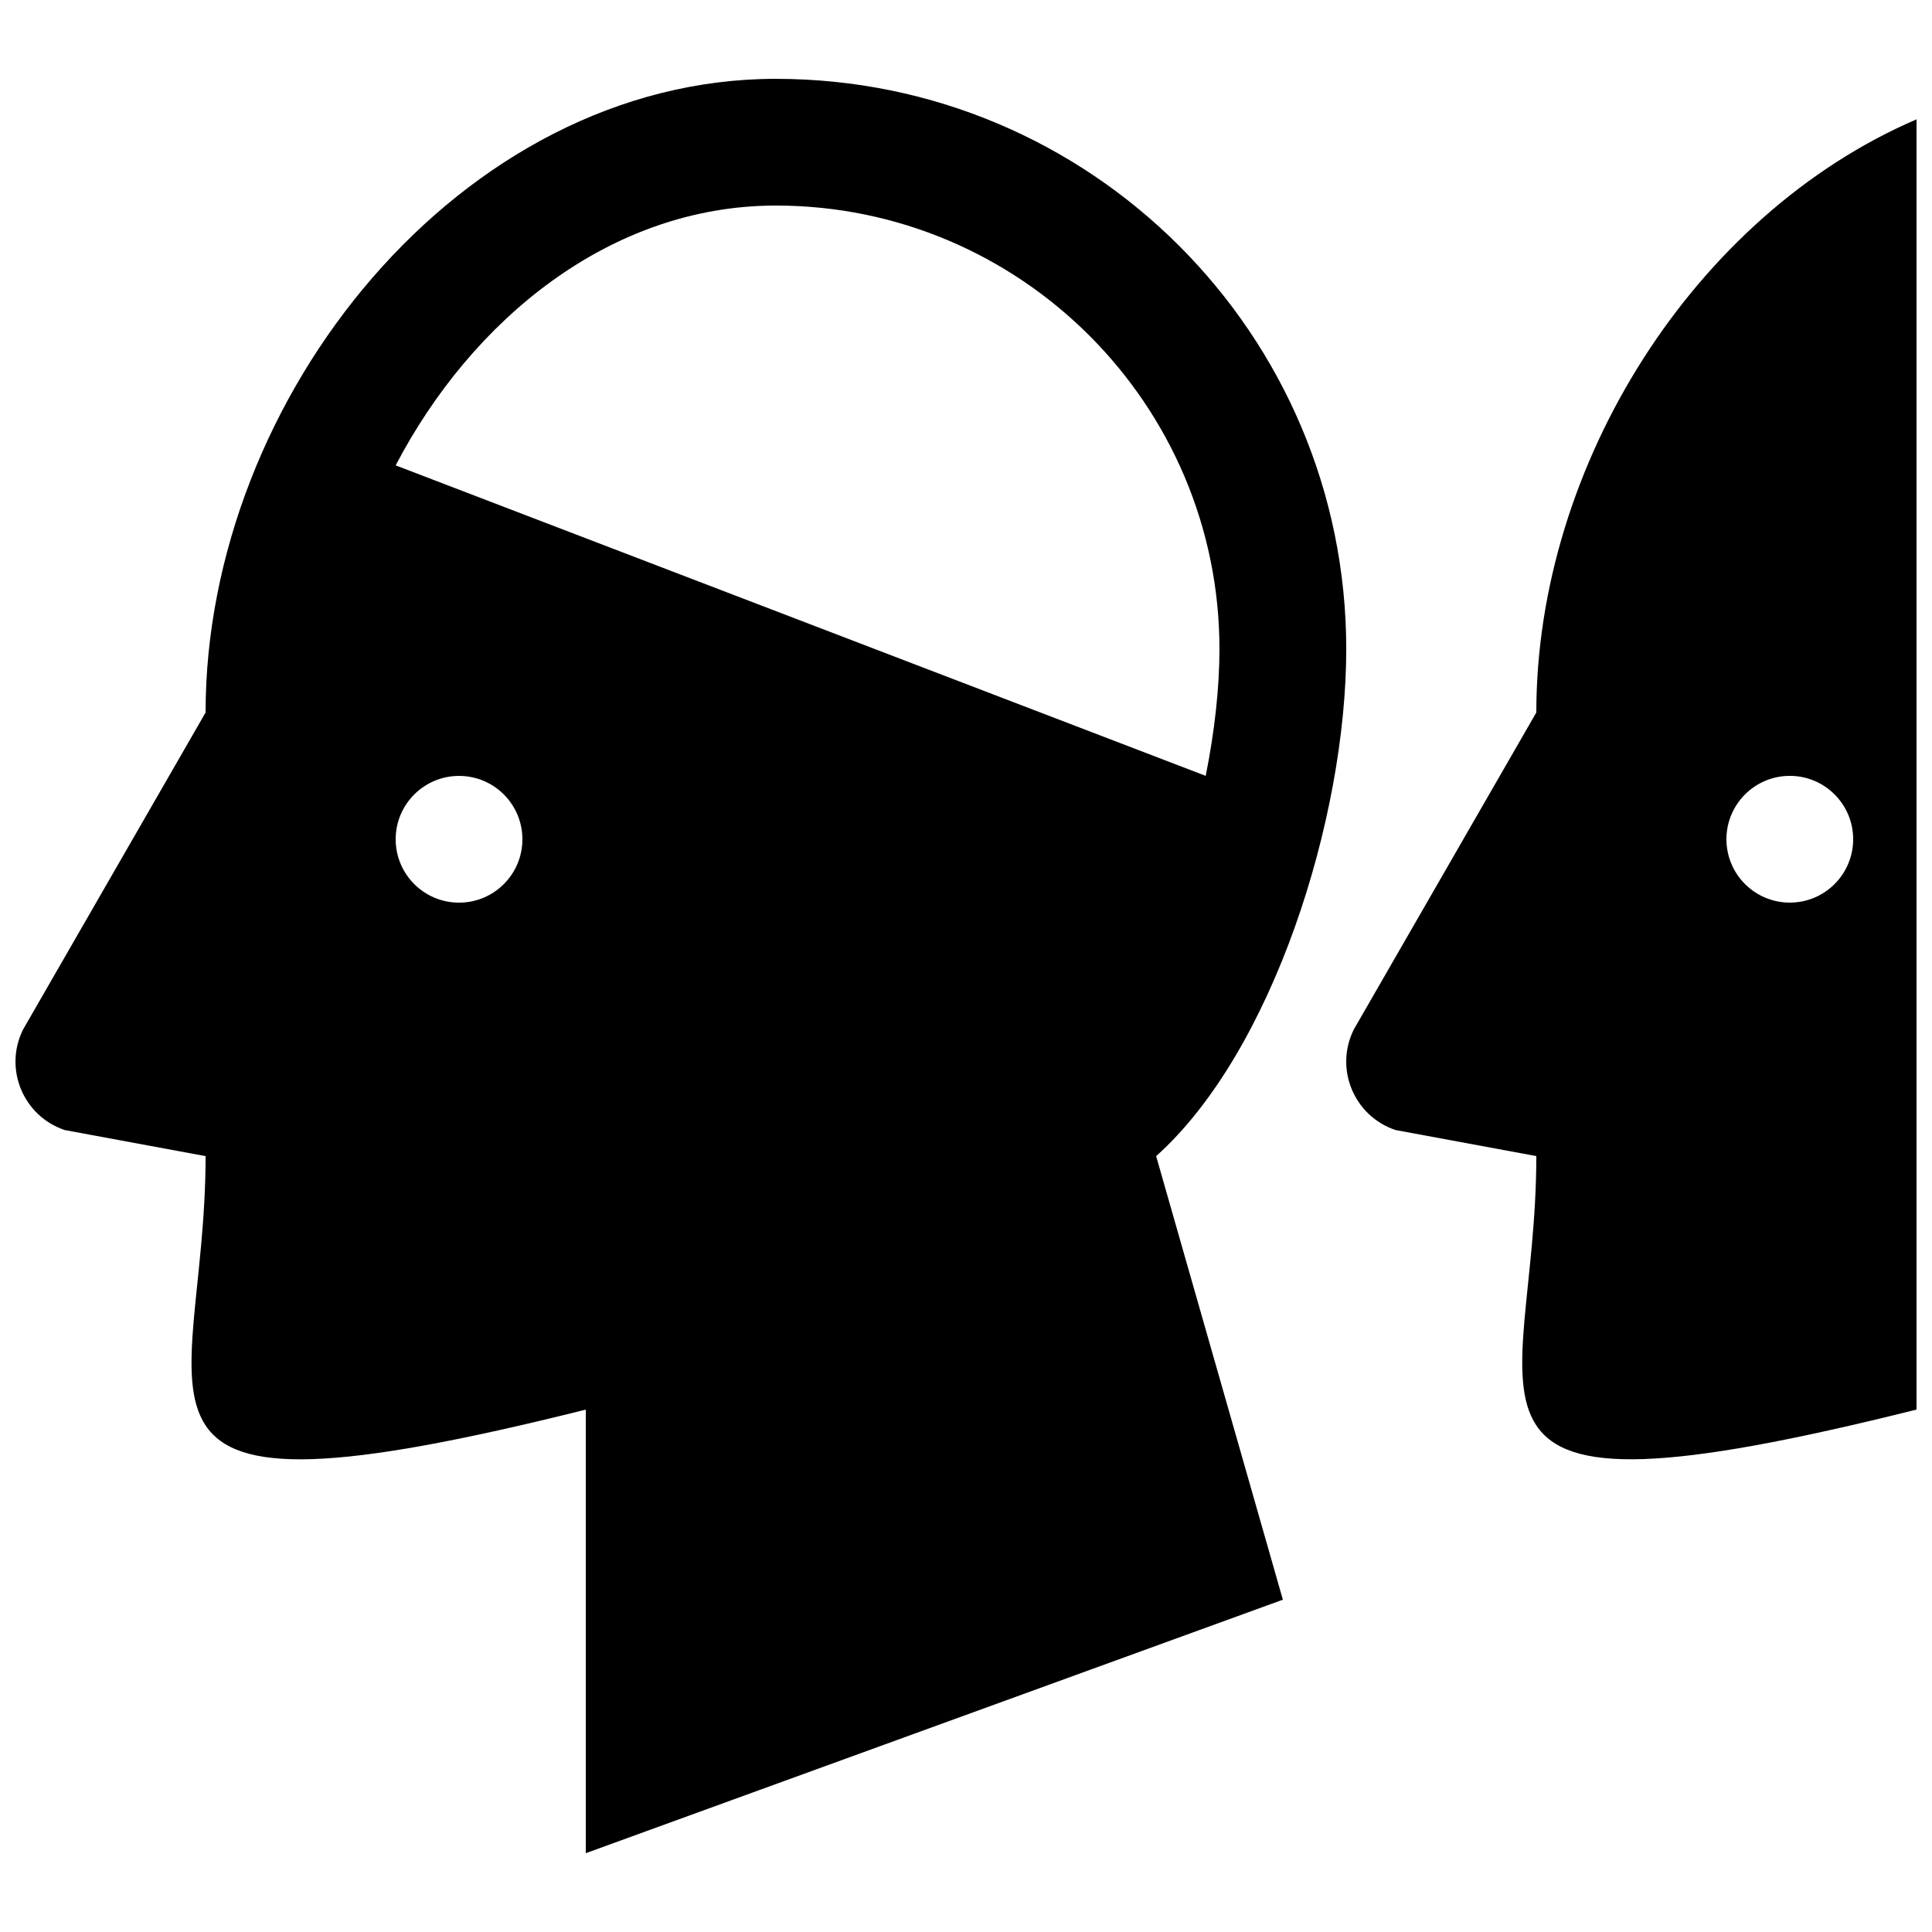 <?xml version="1.0" encoding="UTF-8"?>
<!-- Uploaded to: ICON Repo, www.iconrepo.com, Generator: ICON Repo Mixer Tools -->
<svg width="800px" height="800px" version="1.1" viewBox="144 144 512 512" xmlns="http://www.w3.org/2000/svg">
 <defs>
  <clipPath id="b">
   <path d="m500 175h151.9v356h-151.9z"/>
  </clipPath>
  <clipPath id="a">
   <path d="m148.09 164h352.91v472h-352.91z"/>
  </clipPath>
 </defs>
 <g>
  <g clip-path="url(#b)">
   <path d="m551.14 332.82-48.348 83.969c-5.207 10.41 0.016 23.008 11.051 26.684l37.297 6.902c0 67.176-33.586 100.76 100.76 67.176v-341.92c-58.66 25.188-100.76 91.406-100.76 157.19zm67.176 50.379c-9.27 0-16.793-7.523-16.793-16.793 0-9.27 7.523-16.793 16.793-16.793 9.27 0 16.793 7.523 16.793 16.793 0 9.27-7.523 16.793-16.793 16.793z"/>
  </g>
  <g clip-path="url(#a)">
   <path d="m349.62 164.89c-83.48 0-151.14 84.457-151.14 167.94l-48.348 83.969c-5.207 10.41 0.016 23.008 11.051 26.684l37.301 6.902c0 67.176-33.586 100.76 100.76 67.176v117.55l184.73-67.176-33.586-117.55c30.918-27.676 50.383-89.594 50.383-134.35-0.004-83.48-67.668-151.14-151.15-151.14zm-83.969 218.32c-9.27 0-16.793-7.523-16.793-16.793 0-9.27 7.523-16.793 16.793-16.793 9.27 0 16.793 7.523 16.793 16.793 0 9.27-7.523 16.793-16.793 16.793zm-16.793-115.88c20.168-38.625 56.848-68.855 100.76-68.855 64.824 0 117.55 52.73 117.55 117.55 0 10.211-1.277 21.781-3.644 33.586z"/>
  </g>
 </g>
</svg>